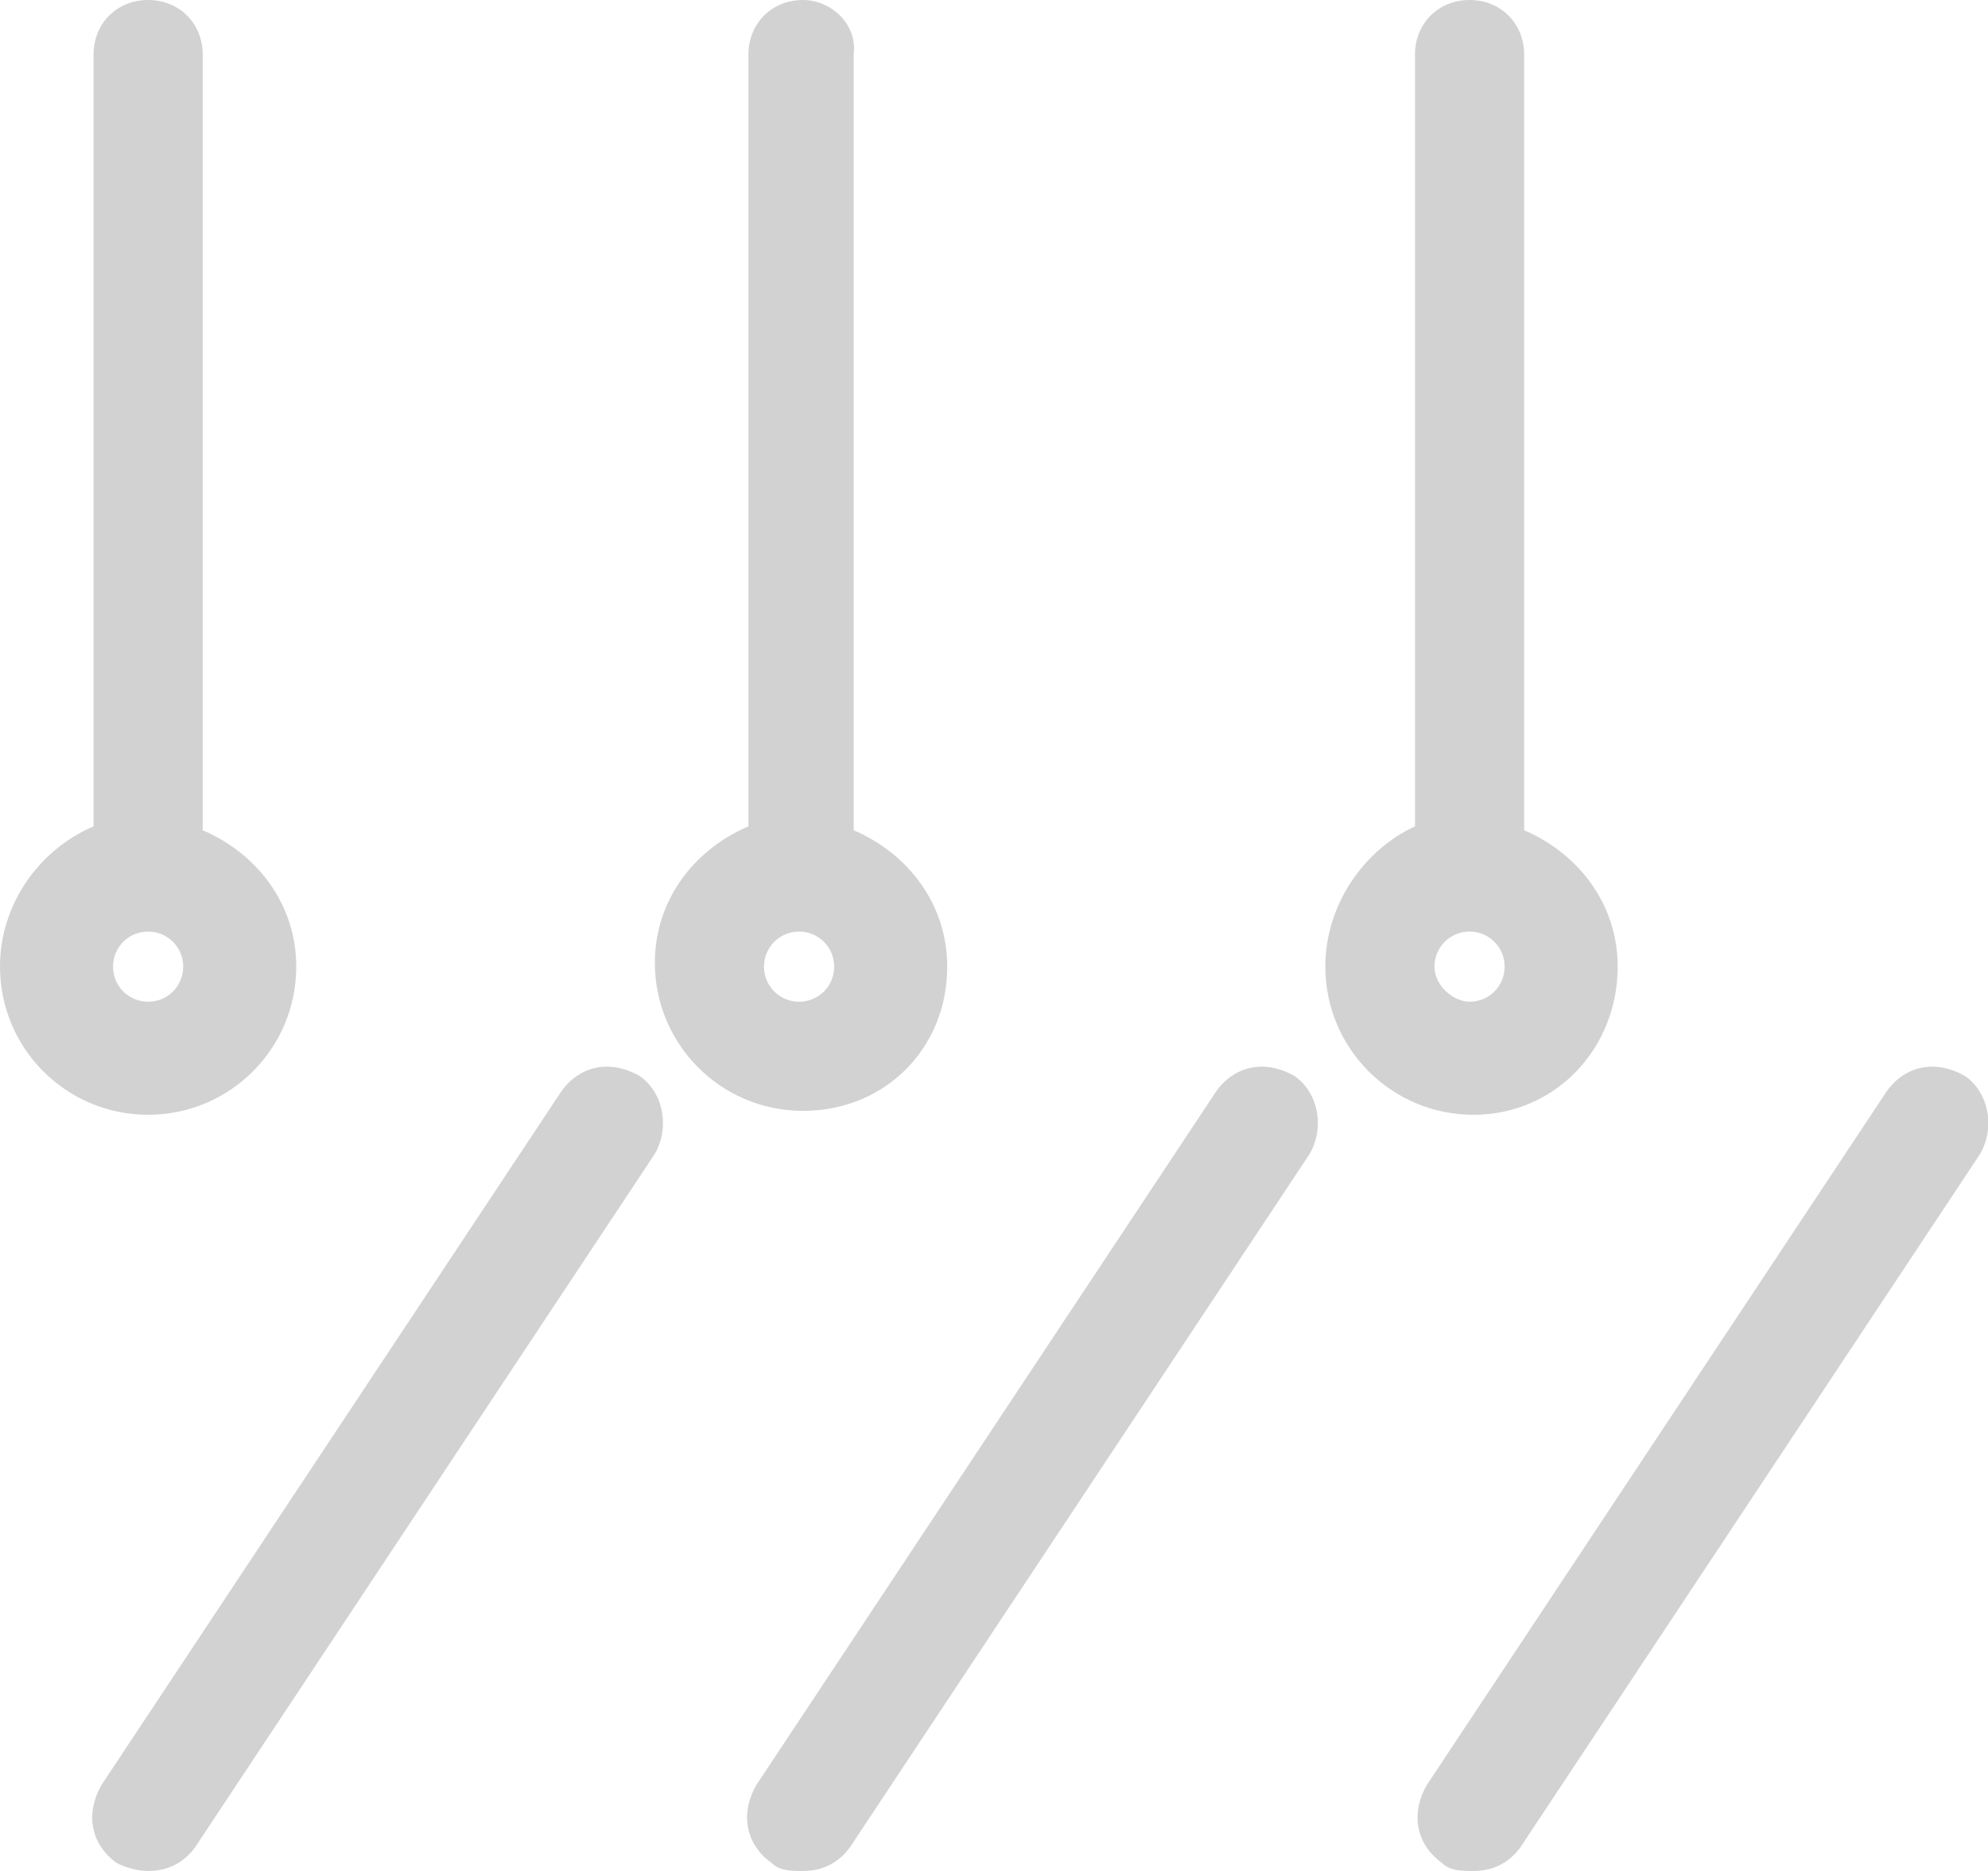 <?xml version="1.0" encoding="utf-8"?>
<!-- Generator: Adobe Illustrator 21.1.0, SVG Export Plug-In . SVG Version: 6.00 Build 0)  -->
<svg version="1.1" id="图层_1" xmlns="http://www.w3.org/2000/svg" xmlns:xlink="http://www.w3.org/1999/xlink" x="0px" y="0px"
	 viewBox="0 0 51 48" style="enable-background:new 0 0 51 48;" xml:space="preserve">
<style type="text/css">
	.st0{fill:#D2D2D2;}
</style>
<g>
	<path class="st0" d="M16.4,27.6c-0.7-0.4-1.5-0.3-2,0.4L2.6,45.8c-0.4,0.7-0.3,1.5,0.4,2C3.2,47.9,3.5,48,3.8,48
		c0.5,0,0.9-0.2,1.2-0.6l11.8-17.8C17.2,28.9,17,28,16.4,27.6L16.4,27.6z M7.6,24.8c0-1.6-1-2.9-2.4-3.5V1.4C5.2,0.6,4.6,0,3.8,0
		S2.4,0.6,2.4,1.4v19.8C1,21.8,0,23.2,0,24.8c0,2.1,1.7,3.8,3.8,3.8S7.6,26.9,7.6,24.8z M2.9,24.8c0-0.5,0.4-0.9,0.9-0.9
		s0.9,0.4,0.9,0.9c0,0.5-0.4,0.9-0.9,0.9S2.9,25.3,2.9,24.8z M33.2,27.6c-0.7-0.4-1.5-0.3-2,0.4L19.4,45.8c-0.4,0.7-0.3,1.5,0.4,2
		c0.2,0.2,0.5,0.2,0.8,0.2c0.5,0,0.9-0.2,1.2-0.6l11.8-17.8C34,28.9,33.8,28,33.2,27.6z M24.3,24.8c0-1.6-1-2.9-2.4-3.5V1.4
		C22,0.6,21.3,0,20.6,0c-0.8,0-1.4,0.6-1.4,1.4v19.8c-1.4,0.6-2.4,1.9-2.4,3.5c0,2.1,1.7,3.8,3.8,3.8S24.3,26.9,24.3,24.8z
		 M19.6,24.8c0-0.5,0.4-0.9,0.9-0.9c0.5,0,0.9,0.4,0.9,0.9c0,0.5-0.4,0.9-0.9,0.9C20,25.7,19.6,25.3,19.6,24.8z M50.4,27.6
		c-0.7-0.4-1.5-0.3-2,0.4L36.6,45.8c-0.4,0.7-0.3,1.5,0.4,2c0.2,0.2,0.5,0.2,0.8,0.2c0.5,0,0.9-0.2,1.2-0.6l11.8-17.8
		C51.2,28.9,51,28,50.4,27.6L50.4,27.6z M41.5,24.8c0-1.6-1-2.9-2.4-3.5V1.4c0-0.8-0.6-1.4-1.4-1.4s-1.4,0.6-1.4,1.4v19.8
		C35,21.8,34,23.2,34,24.8c0,2.1,1.7,3.8,3.8,3.8S41.5,26.9,41.5,24.8z M36.8,24.8c0-0.5,0.4-0.9,0.9-0.9c0.5,0,0.9,0.4,0.9,0.9
		c0,0.5-0.4,0.9-0.9,0.9C37.3,25.7,36.8,25.3,36.8,24.8z"/>
</g>
</svg>
